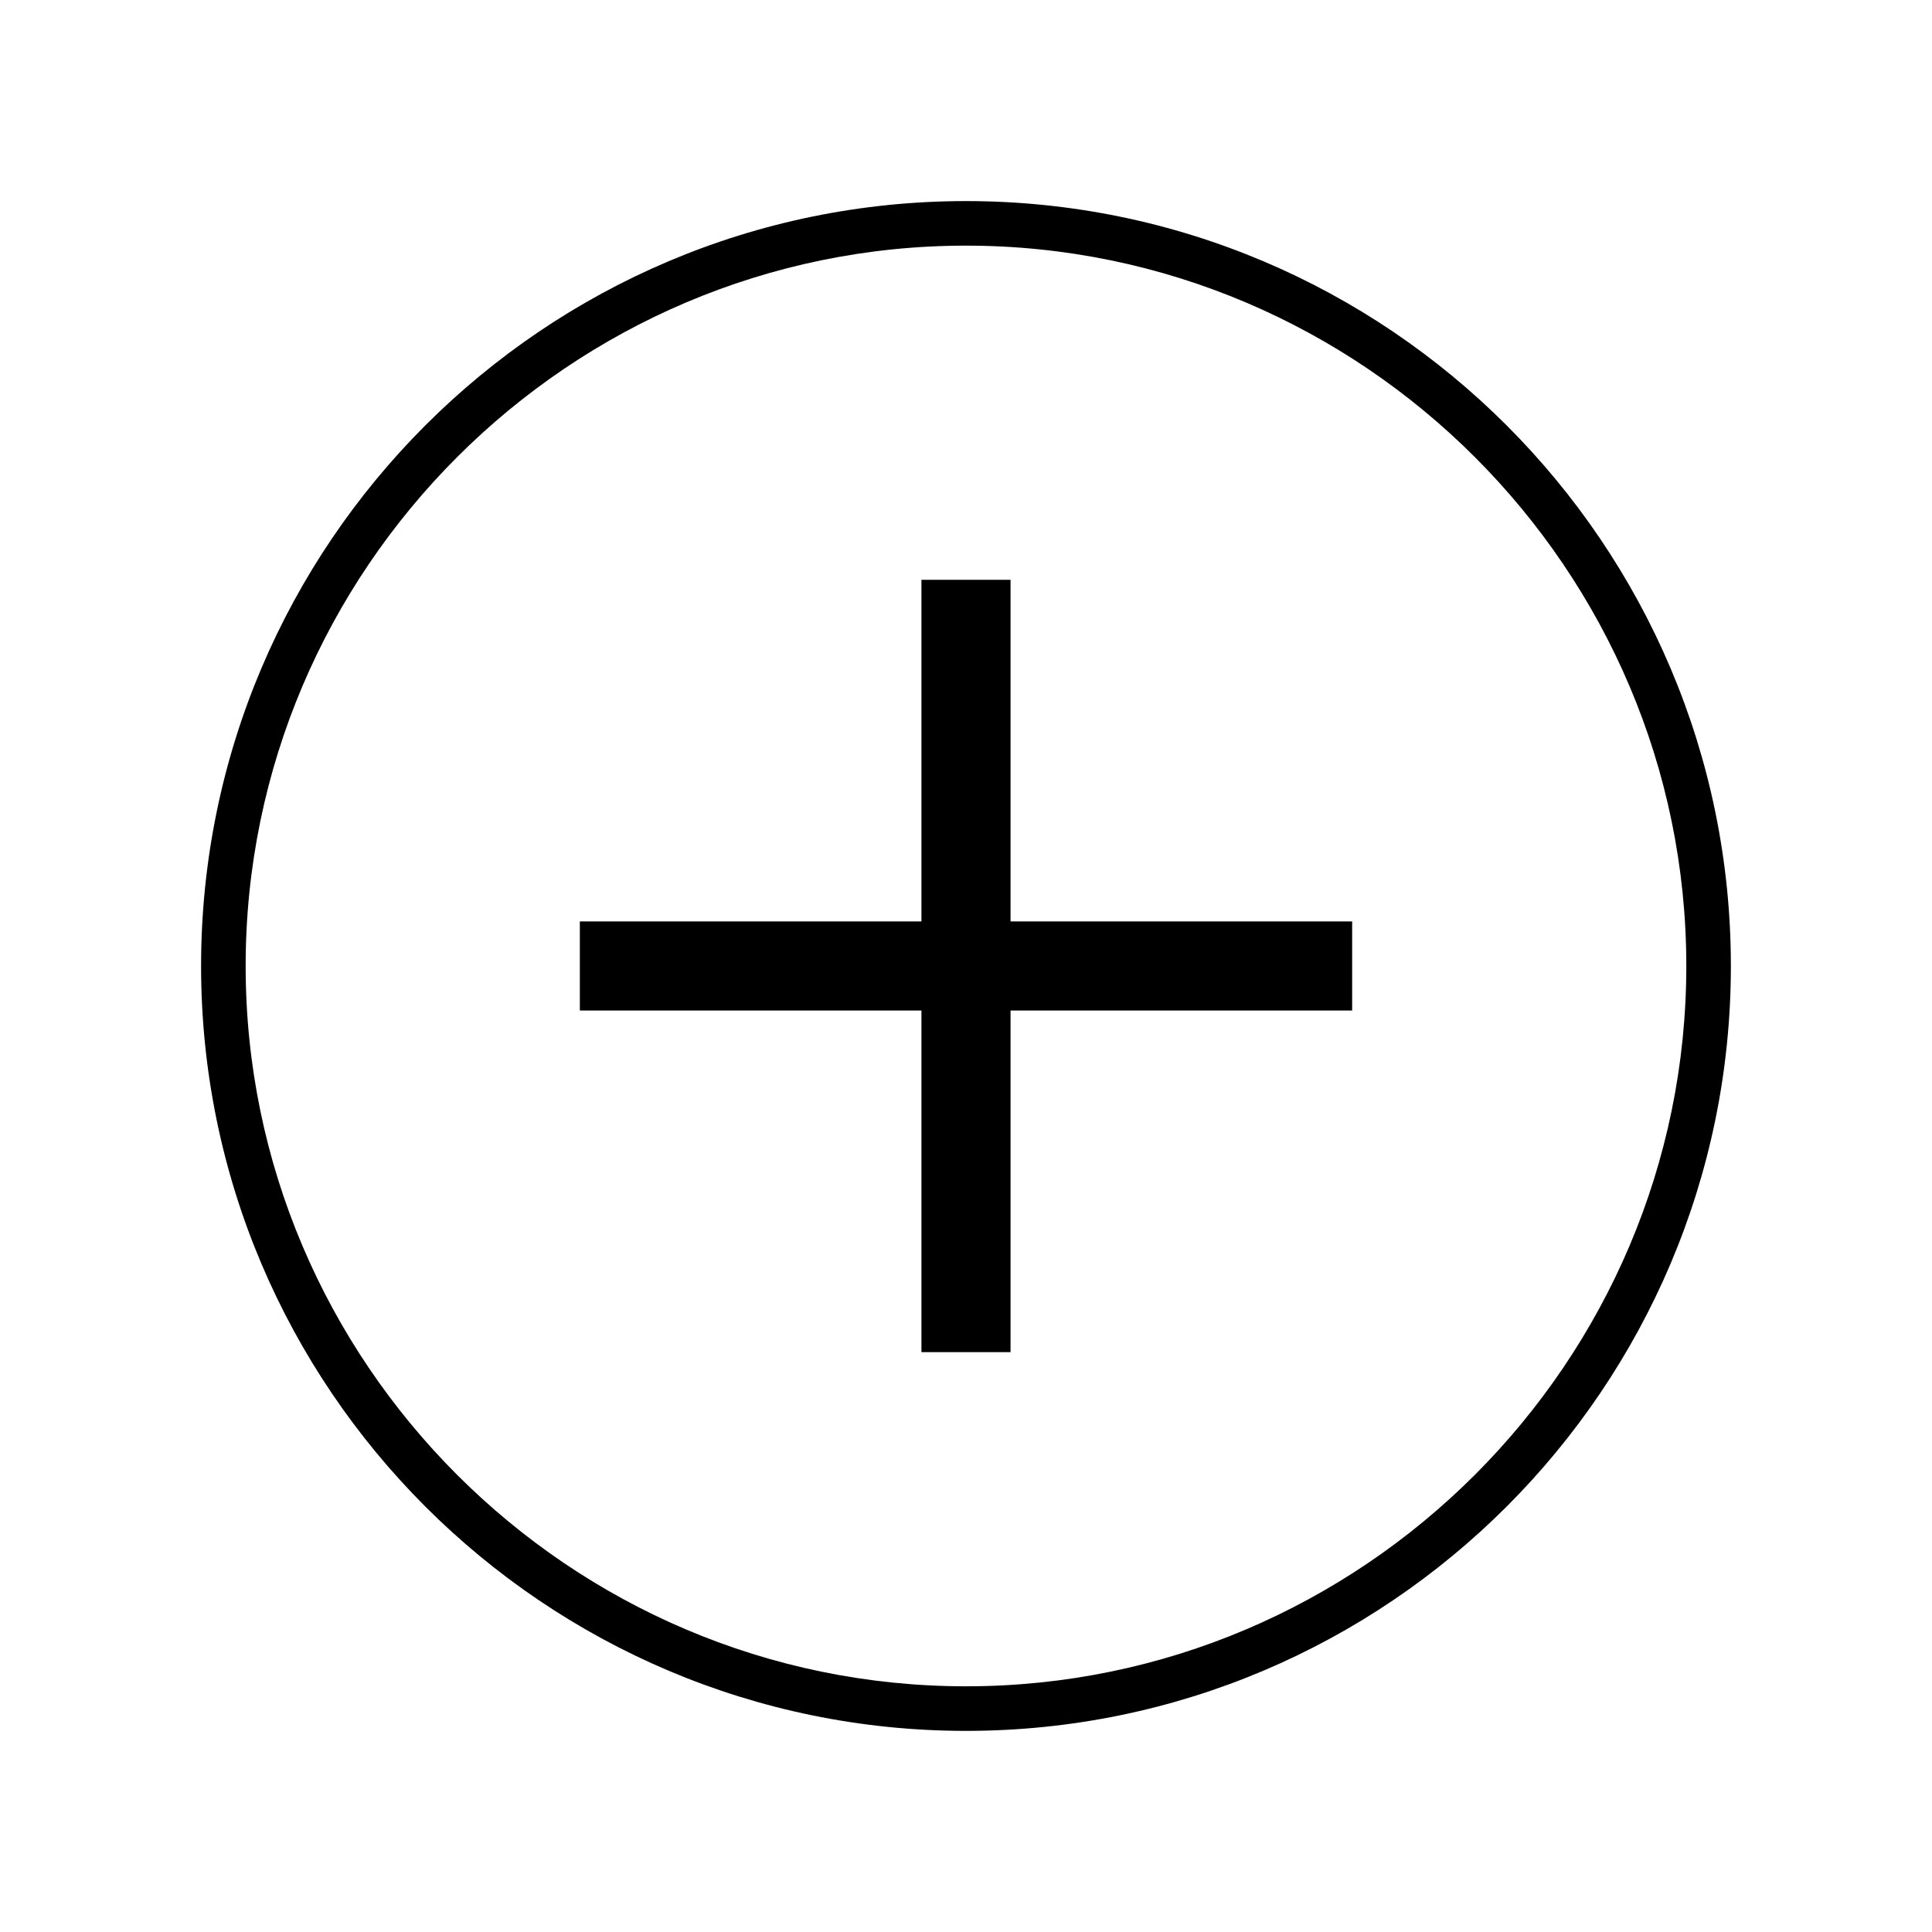 <?xml version="1.0" encoding="UTF-8"?>
<!-- Uploaded to: SVG Repo, www.svgrepo.com, Generator: SVG Repo Mixer Tools -->
<svg fill="#000000" width="800px" height="800px" version="1.1" viewBox="144 144 512 512" xmlns="http://www.w3.org/2000/svg">
 <path d="m400 197.29c-111.79 0-202.71 90.922-202.71 202.71 0 111.78 90.922 202.7 202.71 202.7 111.78 0 202.7-90.922 202.7-202.7 0-111.79-90.922-202.71-202.7-202.71zm0 11.809c105.09 0 190.89 85.805 190.89 190.9 0 105.09-85.805 190.89-190.89 190.89-105.09 0-190.9-85.805-190.9-190.89 0-105.09 85.805-190.9 190.9-190.9zm-11.809 88.562v90.527h-90.527v23.613h90.527v90.531h23.613v-90.531h90.531v-23.613h-90.531v-90.527z"/>
</svg>